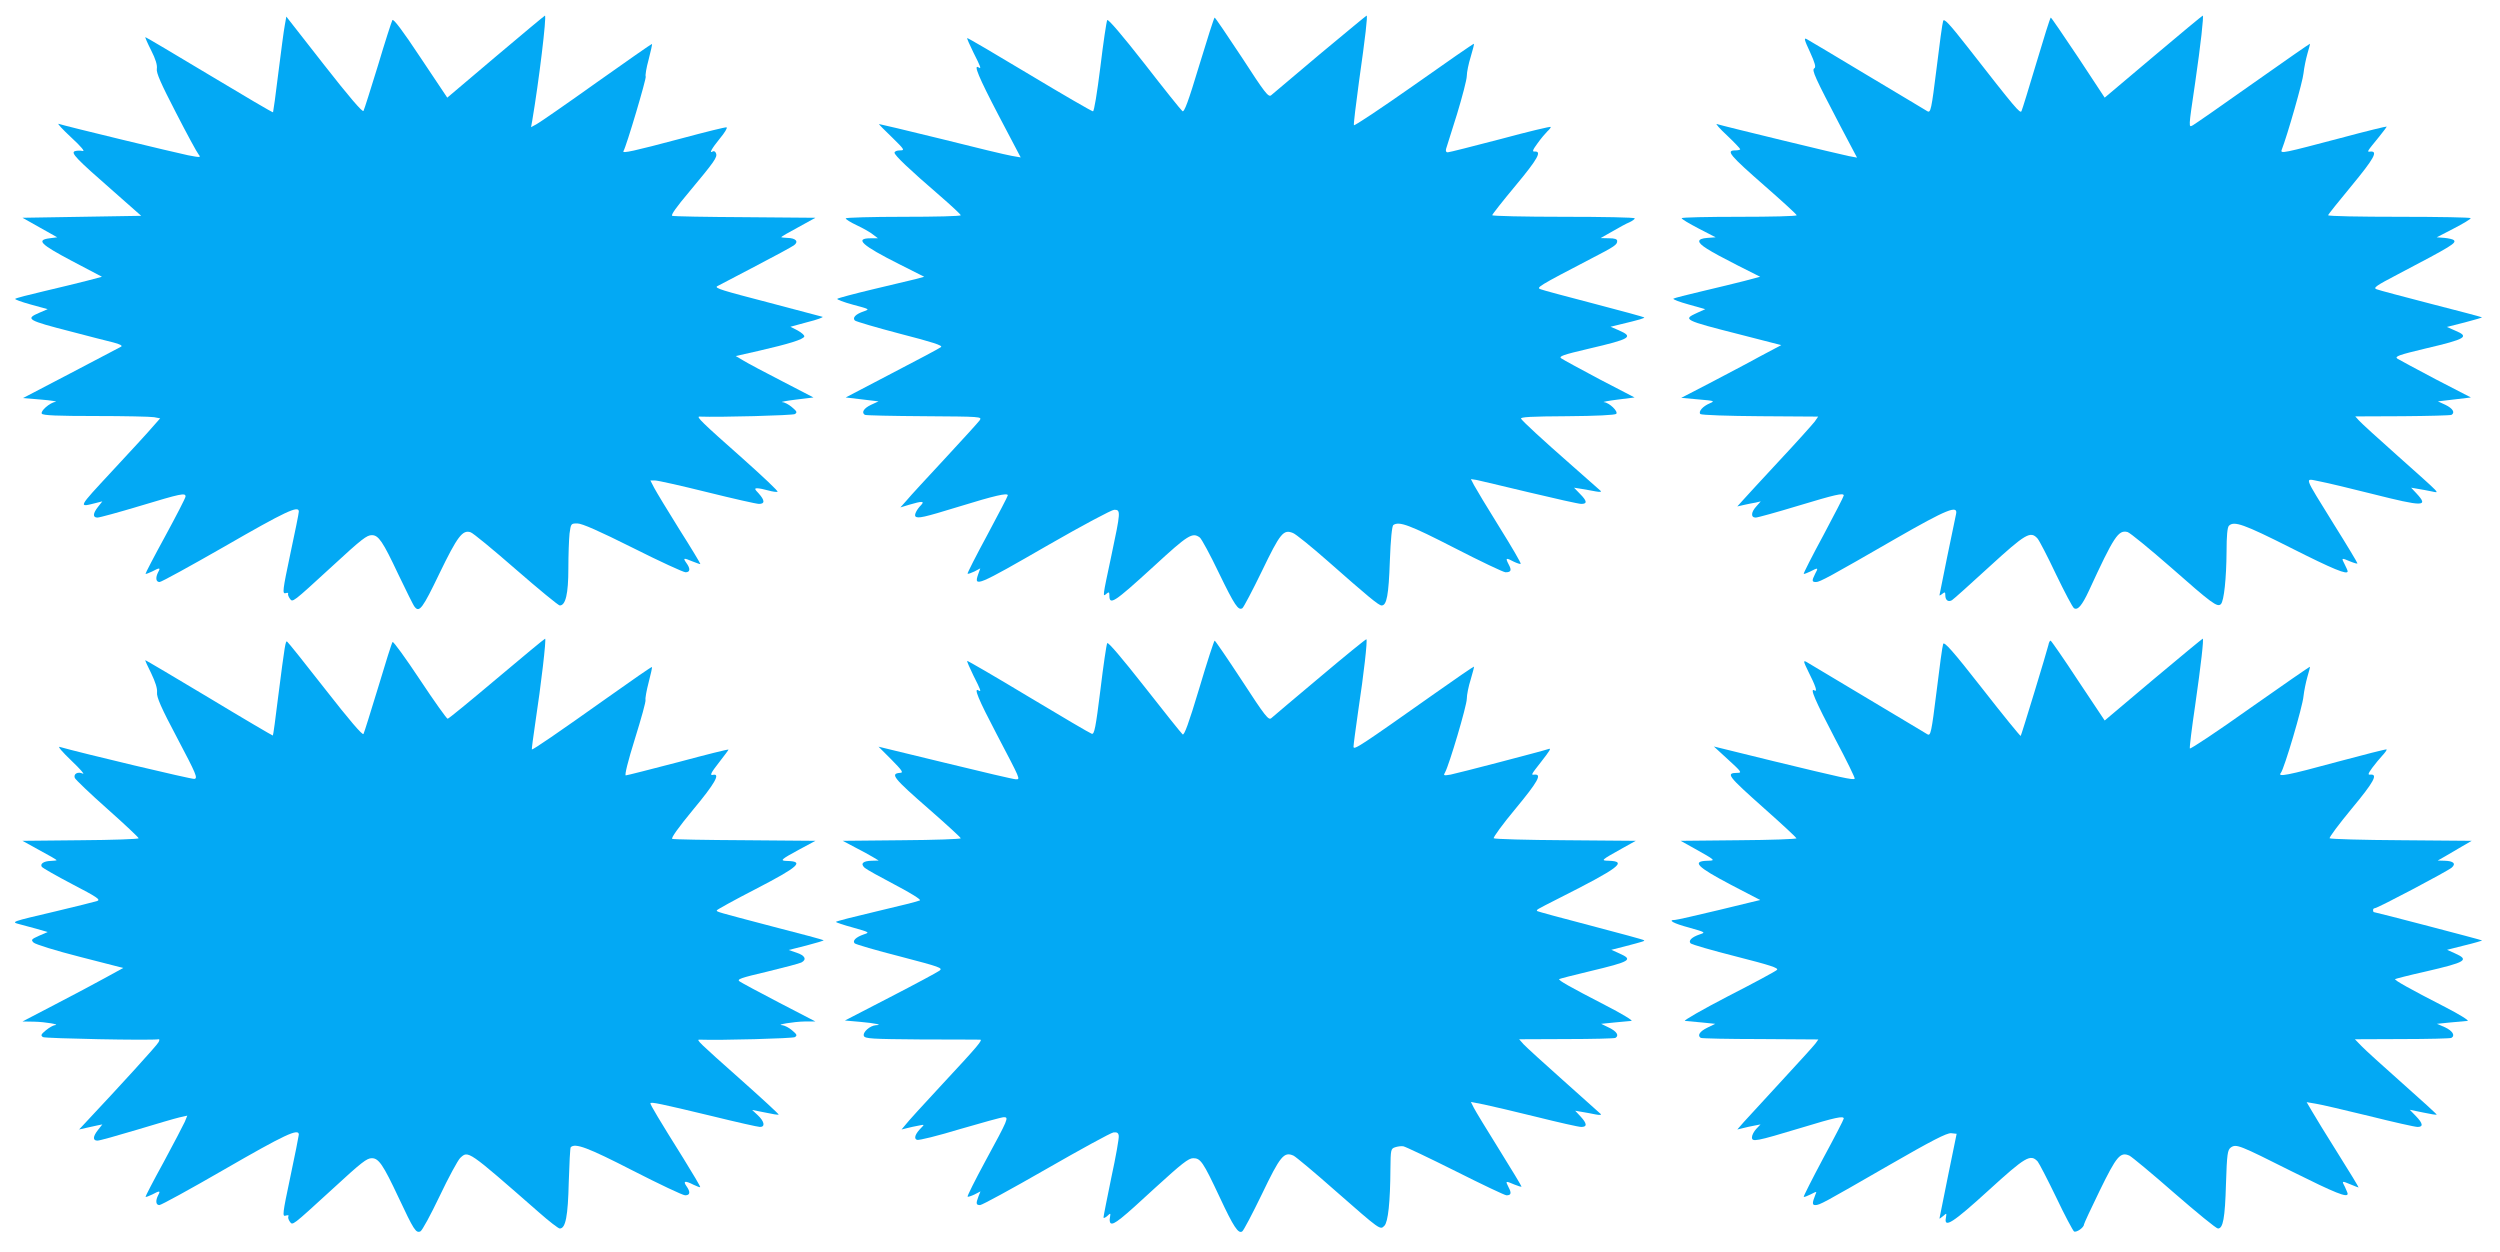<?xml version="1.0" standalone="no"?>
<!DOCTYPE svg PUBLIC "-//W3C//DTD SVG 20010904//EN"
 "http://www.w3.org/TR/2001/REC-SVG-20010904/DTD/svg10.dtd">
<svg version="1.0" xmlns="http://www.w3.org/2000/svg"
 width="1280pt" height="641pt" viewBox="0 0 1280 641"
 preserveAspectRatio="xMidYMid meet">
<g transform="translate(0,641) scale(0.1,-0.1)"
fill="#03a9f4" stroke="none">
<path d="M2538 6120 l-248 -210 -137 205 c-92 139 -139 201 -144 192 -4 -7
-38 -112 -74 -233 -37 -120 -70 -225 -74 -232 -5 -8 -75 74 -201 235 l-194
248 -8 -45 c-5 -25 -19 -134 -33 -244 -13 -109 -26 -200 -27 -201 -2 -2 -148
84 -326 191 -178 107 -325 194 -328 194 -2 0 11 -31 30 -68 23 -45 32 -76 29
-94 -4 -20 21 -76 98 -225 56 -109 108 -205 116 -214 13 -16 9 -16 -54 -4 -64
13 -631 150 -663 161 -8 2 21 -29 65 -70 52 -48 72 -73 58 -69 -13 3 -30 2
-40 -1 -21 -9 5 -37 196 -204 l144 -127 -304 -5 -304 -5 89 -50 89 -50 -39 -5
c-69 -9 -48 -30 114 -116 l154 -81 -79 -21 c-43 -11 -141 -35 -218 -53 -77
-18 -143 -35 -147 -39 -4 -3 32 -16 79 -29 l87 -24 -42 -18 c-75 -32 -63 -39
163 -97 88 -23 184 -48 214 -55 35 -9 50 -17 41 -22 -7 -4 -123 -65 -257 -135
l-245 -128 94 -8 c51 -4 84 -10 73 -11 -31 -5 -79 -48 -71 -61 5 -9 82 -12
275 -12 148 0 282 -3 300 -6 l31 -6 -38 -43 c-20 -24 -113 -125 -207 -226
-180 -194 -177 -188 -79 -163 l28 7 -22 -28 c-27 -34 -28 -55 -3 -55 11 0 109
27 219 60 209 63 232 68 232 48 0 -7 -47 -98 -104 -203 -57 -104 -102 -191
-101 -193 2 -2 17 4 34 12 39 21 44 20 31 -3 -15 -29 -12 -51 7 -51 9 0 158
82 331 181 314 181 382 213 382 180 0 -9 -20 -107 -44 -219 -39 -185 -41 -203
-24 -199 10 3 16 2 13 -2 -2 -5 2 -16 9 -26 15 -20 10 -24 216 165 154 142
178 160 204 160 34 0 56 -32 135 -200 41 -85 78 -161 84 -167 24 -31 41 -8
127 171 92 190 118 224 159 211 12 -3 116 -89 233 -191 116 -101 217 -184 224
-184 30 0 44 60 44 189 0 69 3 150 6 179 7 51 7 52 40 52 24 0 112 -39 284
-125 137 -69 259 -125 270 -125 24 0 26 18 4 48 -18 26 -15 27 33 7 20 -8 37
-14 39 -13 1 2 -47 82 -108 178 -60 96 -118 192 -129 213 l-19 37 24 0 c14 0
134 -27 267 -60 133 -33 252 -60 265 -60 31 0 30 18 -1 53 -22 23 -23 27 -8
27 10 0 35 -5 56 -11 21 -6 43 -9 48 -7 6 2 -75 78 -178 170 -209 185 -241
216 -221 215 103 -4 477 6 488 13 13 9 10 14 -15 35 -16 14 -39 26 -50 26 -11
1 21 7 70 13 l90 11 -160 83 c-88 45 -178 93 -199 106 l-39 23 119 27 c152 35
227 58 232 73 2 6 -14 20 -34 31 l-37 19 88 24 c49 12 83 25 76 27 -7 2 -129
34 -272 72 -242 63 -279 74 -268 84 2 1 87 46 189 99 102 53 194 103 205 111
26 19 10 37 -34 38 -17 1 -31 2 -31 4 0 2 39 25 88 51 l87 48 -360 3 c-198 1
-366 4 -373 7 -9 3 22 46 86 122 130 156 146 178 138 198 -3 9 -10 13 -16 10
-21 -13 -8 12 35 65 25 30 41 56 35 58 -5 2 -109 -24 -232 -57 -244 -65 -304
-78 -296 -65 15 24 119 375 114 382 -3 5 3 44 15 87 11 43 19 78 17 80 -2 1
-129 -88 -283 -197 -154 -110 -293 -206 -308 -214 l-28 -15 6 33 c34 200 75
538 65 538 -3 -1 -116 -95 -252 -210z"/>
<path d="M6758 6133 c-129 -109 -241 -204 -250 -211 -14 -11 -33 14 -149 193
-74 112 -137 205 -140 205 -3 0 -38 -110 -79 -245 -56 -186 -77 -242 -86 -234
-7 5 -95 115 -195 244 -112 143 -186 230 -190 222 -4 -7 -20 -114 -35 -239
-17 -135 -32 -228 -38 -228 -6 0 -153 85 -326 189 -173 104 -316 188 -318 186
-2 -2 13 -35 32 -74 38 -75 42 -86 26 -76 -27 17 0 -49 103 -246 l113 -215
-46 8 c-25 4 -188 43 -362 87 -175 43 -318 77 -318 76 0 -2 30 -33 68 -69 63
-62 66 -66 40 -66 -16 0 -28 -5 -28 -12 0 -13 73 -83 232 -220 59 -51 107 -96
107 -100 1 -5 -132 -8 -294 -8 -162 0 -295 -4 -295 -8 0 -5 26 -21 58 -36 32
-15 69 -36 82 -47 l25 -19 -37 0 c-85 0 -46 -36 145 -132 l129 -65 -44 -12
c-24 -6 -122 -29 -218 -52 -96 -23 -179 -45 -183 -49 -4 -3 32 -17 80 -30 86
-23 87 -23 56 -34 -42 -14 -60 -33 -46 -47 5 -5 110 -36 232 -68 167 -43 219
-60 209 -68 -7 -6 -120 -66 -251 -134 l-237 -124 84 -10 84 -10 -39 -18 c-36
-17 -50 -39 -31 -51 4 -3 142 -6 305 -7 290 -2 296 -2 283 -21 -8 -11 -88 -99
-178 -196 -90 -97 -179 -193 -196 -214 l-32 -36 46 14 c64 19 80 19 60 -2 -22
-22 -36 -50 -29 -58 12 -12 43 -5 219 49 188 58 254 73 254 59 0 -5 -48 -96
-105 -203 -58 -107 -103 -196 -101 -198 2 -3 18 3 35 11 l30 16 -11 -31 c-23
-67 -6 -60 360 151 174 100 324 180 337 180 34 0 33 -9 -15 -236 -46 -216 -45
-211 -25 -194 12 10 15 9 15 -7 0 -54 20 -42 228 148 175 161 197 175 235 147
9 -7 53 -88 97 -180 82 -169 100 -195 121 -182 6 4 51 89 100 190 94 195 110
215 159 195 14 -5 93 -69 175 -141 211 -186 264 -230 279 -230 26 0 36 53 42
227 4 111 11 181 18 185 30 20 82 1 312 -117 134 -69 252 -125 262 -125 29 0
33 10 16 41 -17 33 -14 35 27 13 17 -8 33 -13 35 -11 3 3 -46 87 -109 188 -63
101 -121 198 -130 215 l-16 31 27 -4 c15 -3 137 -32 271 -64 134 -32 254 -59
267 -59 32 0 30 15 -7 52 l-30 31 38 -6 c21 -4 54 -9 73 -13 22 -4 31 -3 25 3
-5 5 -71 63 -145 128 -162 142 -252 226 -262 241 -6 9 52 12 235 13 150 1 246
6 252 12 12 12 -36 58 -63 60 -9 1 22 7 70 13 l87 11 -179 93 c-98 52 -186
100 -196 107 -15 10 5 18 142 50 214 50 230 60 152 94 l-42 18 49 12 c100 24
127 32 123 36 -2 2 -117 34 -256 70 -138 36 -262 69 -274 74 -24 8 -14 15 257
156 124 64 135 72 135 91 0 10 -13 14 -42 14 l-43 1 60 34 c33 19 72 41 88 47
15 7 27 16 27 20 0 5 -164 8 -365 8 -201 0 -365 4 -365 8 0 4 54 73 120 152
114 137 136 177 97 174 -13 -1 -10 8 15 42 17 24 40 51 50 61 10 9 18 19 18
23 0 4 -116 -24 -257 -62 -142 -37 -263 -68 -271 -68 -8 0 -11 7 -8 18 3 9 28
90 56 178 27 89 50 177 50 195 0 19 9 63 20 98 11 36 18 66 17 67 -2 2 -140
-94 -307 -212 -168 -118 -306 -210 -308 -205 -2 6 10 106 26 223 33 232 45
338 39 338 -2 0 -109 -89 -239 -197z"/>
<path d="M11025 6120 l-249 -210 -135 205 c-75 112 -138 205 -141 205 -3 0
-36 -105 -74 -233 -38 -127 -72 -238 -76 -246 -7 -14 -30 13 -275 327 -94 120
-121 149 -126 135 -4 -10 -19 -120 -34 -245 -26 -209 -30 -226 -46 -218 -9 6
-149 89 -309 185 -160 96 -300 180 -310 185 -15 8 -12 -4 17 -66 26 -57 32
-79 22 -84 -14 -9 4 -47 134 -296 l85 -161 -43 8 c-42 8 -645 154 -675 164 -8
3 15 -24 53 -59 37 -35 67 -67 67 -70 0 -3 -11 -6 -25 -6 -50 0 -31 -23 154
-185 88 -77 160 -143 160 -147 1 -5 -132 -8 -294 -8 -162 0 -295 -3 -295 -7 0
-5 39 -28 87 -53 l87 -45 -42 -3 c-28 -2 -42 -8 -42 -17 0 -18 44 -46 193
-122 l119 -60 -79 -21 c-43 -11 -141 -35 -218 -53 -77 -18 -143 -35 -147 -38
-4 -4 31 -17 78 -30 l85 -24 -40 -18 c-78 -35 -72 -38 219 -112 l210 -54 -113
-60 c-61 -34 -177 -94 -256 -136 l-143 -74 88 -8 c82 -7 86 -8 58 -20 -36 -15
-60 -43 -48 -55 5 -5 143 -10 306 -11 l297 -2 -18 -26 c-11 -14 -92 -105 -182
-201 -89 -96 -174 -188 -188 -204 l-26 -29 35 8 c19 4 46 10 60 12 l25 6 -22
-25 c-28 -30 -30 -58 -4 -58 10 0 107 27 216 60 192 58 235 68 235 53 0 -5
-47 -96 -104 -203 -58 -107 -103 -196 -101 -198 2 -2 17 4 34 12 40 21 42 20
25 -11 -18 -36 -18 -43 4 -43 20 0 71 28 411 224 260 149 317 172 306 124 -9
-41 -85 -411 -85 -416 0 -2 7 1 15 8 13 10 15 9 15 -8 0 -25 15 -36 34 -25 7
4 93 81 191 171 186 170 211 185 247 145 9 -10 52 -93 95 -184 44 -91 85 -169
92 -173 19 -12 41 14 76 89 129 280 151 313 198 301 12 -3 112 -85 222 -181
210 -185 238 -206 256 -188 16 16 28 133 29 269 0 79 4 124 12 132 26 26 75 9
317 -113 218 -110 291 -140 291 -120 0 4 -7 19 -15 35 -18 35 -18 35 29 15 20
-8 36 -13 36 -9 0 3 -53 92 -119 197 -162 263 -154 237 -73 222 37 -7 158 -36
269 -64 262 -66 289 -66 226 2 l-28 30 35 -6 c19 -3 51 -9 70 -13 42 -8 59
-26 -175 183 -99 88 -188 169 -198 181 l-18 20 242 1 c133 1 246 4 251 7 19
12 6 33 -31 51 l-39 18 85 10 84 10 -180 93 c-99 52 -187 100 -197 106 -14 11
8 19 142 51 213 50 230 61 153 93 l-41 18 91 23 c50 13 90 25 89 26 -2 2 -119
33 -260 69 -142 37 -268 70 -280 75 -19 7 -3 18 108 76 280 147 303 161 287
176 -5 4 -26 9 -47 11 l-40 3 87 45 c48 25 87 48 87 53 0 4 -164 7 -365 7
-201 0 -365 3 -365 8 0 4 55 72 121 152 113 137 136 177 96 174 -20 -2 -21 -4
45 77 21 26 38 49 38 51 0 2 -107 -24 -237 -59 -292 -77 -308 -81 -301 -61 30
77 109 354 112 393 3 28 12 72 20 100 8 27 14 50 13 51 -1 1 -132 -90 -292
-203 -159 -113 -298 -209 -307 -214 -23 -12 -24 -21 11 216 29 200 45 345 39
345 -2 0 -116 -94 -253 -210z"/>
<path d="M2543 2935 c-134 -113 -246 -205 -251 -205 -5 0 -69 90 -142 200 -73
110 -136 197 -140 193 -4 -4 -37 -109 -74 -233 -38 -124 -71 -231 -75 -238 -5
-8 -74 73 -195 228 -103 132 -191 242 -196 245 -8 5 -11 -10 -46 -284 -13
-107 -25 -196 -27 -197 -1 -1 -148 85 -325 192 -178 107 -326 194 -328 194 -2
0 11 -30 30 -67 22 -46 32 -78 30 -98 -3 -23 20 -77 104 -235 97 -184 106
-205 87 -208 -15 -2 -578 132 -690 164 -11 3 16 -28 60 -70 44 -42 71 -72 59
-67 -25 12 -49 -1 -41 -22 3 -8 78 -80 166 -158 89 -79 161 -147 161 -151 0
-4 -134 -9 -297 -10 l-298 -3 87 -48 c49 -26 88 -49 88 -51 0 -2 -14 -3 -31
-4 -35 -1 -55 -15 -45 -30 4 -6 74 -46 156 -89 127 -66 146 -79 128 -86 -12
-4 -108 -28 -213 -53 -230 -54 -230 -54 -185 -66 19 -5 59 -16 89 -24 l55 -16
-44 -19 c-40 -18 -42 -21 -28 -35 9 -9 115 -42 237 -73 l222 -57 -93 -51 c-51
-28 -167 -90 -258 -137 l-165 -86 60 -1 c56 -1 138 -15 105 -18 -8 -1 -28 -12
-45 -26 -25 -21 -28 -26 -15 -35 12 -7 552 -18 593 -11 4 1 4 -7 -2 -16 -7
-15 -195 -221 -365 -402 l-41 -44 35 8 c19 4 46 10 59 13 l25 5 -22 -28 c-27
-34 -28 -55 -3 -55 11 0 100 25 200 55 99 30 198 59 220 64 l40 9 -13 -32 c-8
-17 -56 -110 -108 -206 -53 -96 -94 -176 -93 -178 2 -2 17 4 34 12 39 21 44
20 31 -3 -15 -29 -12 -51 6 -51 9 0 157 81 330 181 312 180 384 214 384 180
-1 -9 -20 -107 -44 -219 -40 -189 -41 -202 -23 -196 11 4 17 2 14 -3 -4 -6 0
-18 7 -28 15 -20 8 -25 216 165 153 141 178 160 204 160 35 0 58 -34 136 -200
79 -168 89 -184 112 -175 9 3 53 85 99 181 45 95 93 183 105 195 42 39 36 43
403 -278 52 -46 100 -83 107 -83 30 0 42 63 46 237 3 95 7 175 10 179 23 23
87 -1 319 -120 135 -69 255 -126 267 -126 26 0 28 17 6 48 -18 26 -6 28 37 6
17 -8 32 -14 34 -12 2 2 -37 68 -86 147 -124 198 -169 274 -169 282 0 9 52 -2
314 -65 126 -31 237 -56 247 -56 28 0 23 28 -11 60 l-29 27 66 -13 c36 -8 68
-13 70 -11 2 2 -86 83 -195 180 -215 191 -230 205 -210 204 109 -4 477 6 488
13 13 9 10 14 -15 35 -16 14 -39 25 -50 26 -37 2 59 18 115 19 l55 0 -185 96
c-102 53 -193 102 -203 109 -16 11 4 18 140 50 87 21 166 42 176 47 29 15 19
36 -24 50 l-41 14 91 23 c50 13 90 25 88 27 -2 2 -115 33 -253 68 -304 80
-294 77 -294 85 0 3 90 53 199 109 222 115 251 142 160 144 -38 1 -32 7 66 60
l80 43 -360 3 c-198 1 -366 4 -373 7 -8 3 32 59 108 151 110 132 139 184 102
177 -20 -5 -14 8 33 68 25 32 45 59 45 61 0 3 -116 -26 -257 -64 -142 -37
-263 -68 -269 -68 -7 0 11 73 47 188 32 103 57 192 54 199 -2 7 5 47 16 89 11
42 19 78 17 79 -2 2 -104 -69 -228 -157 -255 -181 -383 -269 -387 -265 -1 2 7
64 18 138 29 190 57 429 50 429 -3 0 -115 -93 -248 -205z"/>
<path d="M6759 2944 c-129 -108 -241 -203 -250 -211 -14 -12 -31 9 -150 192
-74 113 -137 205 -140 205 -3 0 -39 -110 -79 -245 -54 -180 -77 -242 -85 -235
-7 6 -95 116 -196 245 -114 145 -186 230 -190 222 -4 -6 -20 -115 -35 -240
-24 -193 -31 -228 -44 -224 -8 2 -154 88 -324 190 -171 103 -312 185 -314 183
-2 -2 13 -36 32 -75 38 -75 42 -86 26 -76 -26 16 -2 -43 93 -224 124 -237 122
-231 98 -231 -11 0 -173 38 -361 84 l-342 83 66 -66 c55 -56 63 -67 45 -68
-53 -4 -37 -25 150 -188 88 -77 160 -143 160 -147 1 -4 -135 -9 -301 -10
l-303 -3 62 -33 c35 -18 76 -40 92 -50 l30 -18 -36 -1 c-45 -1 -59 -15 -36
-36 10 -9 81 -48 157 -88 80 -42 133 -75 126 -79 -6 -4 -105 -29 -221 -56
-115 -27 -209 -51 -209 -54 0 -3 39 -16 87 -29 85 -24 87 -25 56 -35 -41 -14
-60 -33 -47 -46 5 -5 110 -36 232 -67 206 -54 221 -59 202 -73 -11 -8 -124
-69 -252 -135 l-232 -120 79 -7 c79 -7 117 -16 80 -17 -31 -2 -69 -36 -62 -55
6 -14 38 -16 294 -18 158 0 294 -1 300 -1 18 1 -7 -29 -195 -231 -92 -99 -176
-191 -186 -205 l-20 -24 28 7 c16 4 42 10 60 13 29 6 30 6 13 -11 -31 -31 -40
-56 -22 -62 8 -4 108 21 220 55 113 33 214 61 225 61 26 0 23 -8 -95 -225 -53
-98 -94 -180 -91 -182 2 -2 18 3 35 11 l31 16 -10 -25 c-14 -37 -13 -45 8 -45
10 0 162 83 338 184 176 101 331 186 345 188 18 2 25 -2 27 -17 2 -12 -15
-108 -38 -214 -22 -107 -40 -198 -40 -204 0 -6 8 -2 19 7 17 16 18 16 14 -7
-3 -14 -1 -27 4 -30 15 -10 54 21 227 181 136 124 171 152 195 152 38 0 50
-17 136 -200 71 -152 95 -188 115 -175 7 4 52 90 101 191 94 196 113 219 162
197 12 -6 108 -86 212 -178 235 -206 231 -203 253 -181 19 19 30 120 31 293 1
96 2 102 24 109 12 4 31 7 42 5 11 -2 131 -59 267 -127 135 -68 253 -124 261
-124 24 0 27 11 11 41 -17 34 -17 34 30 14 20 -8 36 -13 36 -10 0 3 -51 88
-114 189 -63 101 -122 198 -130 214 l-15 30 67 -13 c37 -8 159 -36 271 -64
112 -28 214 -51 227 -51 31 0 30 17 -3 53 l-28 30 35 -6 c19 -3 51 -9 70 -13
22 -4 31 -3 25 3 -5 5 -91 82 -190 170 -99 88 -191 172 -204 186 l-23 26 242
1 c134 0 247 3 251 6 20 12 7 33 -32 52 l-41 20 69 7 c37 3 76 7 86 8 10 1
-51 38 -135 81 -184 95 -240 127 -235 133 3 2 71 20 152 39 217 52 229 60 155
93 l-40 18 67 17 c103 27 105 28 100 32 -2 3 -125 36 -273 75 -147 38 -270 72
-273 74 -6 7 -9 5 109 65 311 157 355 190 256 193 -41 1 -40 2 69 63 l70 39
-360 3 c-197 1 -363 6 -367 10 -4 4 46 73 112 152 114 138 136 177 97 174 -19
-2 -20 -3 34 66 46 59 53 71 37 65 -28 -10 -465 -124 -501 -131 -36 -6 -38 -5
-28 12 21 38 111 341 111 376 0 20 9 65 20 99 10 35 18 64 17 66 -2 1 -93 -61
-203 -139 -381 -269 -414 -291 -414 -271 0 10 11 92 24 183 29 191 48 361 42
367 -2 2 -109 -85 -237 -193z"/>
<path d="M11025 2931 l-249 -210 -136 204 c-74 113 -138 205 -141 205 -4 0 -9
-10 -11 -22 -8 -34 -138 -461 -142 -466 -2 -2 -91 107 -197 243 -151 193 -195
242 -200 228 -4 -10 -19 -120 -34 -245 -26 -209 -30 -226 -46 -218 -9 6 -149
89 -309 185 -160 96 -301 180 -311 186 -17 9 -16 3 9 -48 38 -75 49 -108 32
-98 -26 16 3 -51 106 -248 58 -109 103 -201 100 -204 -8 -8 -65 5 -416 90
l-305 75 74 -68 c67 -61 71 -67 47 -67 -62 -1 -53 -13 139 -184 88 -78 161
-146 163 -151 2 -4 -131 -9 -295 -10 l-298 -3 70 -39 c109 -61 110 -62 69 -63
-85 -2 -57 -31 120 -124 l148 -77 -210 -51 c-116 -28 -218 -51 -226 -51 -40 0
-8 -18 71 -39 85 -24 87 -25 56 -35 -42 -14 -60 -33 -47 -46 6 -6 110 -36 232
-67 176 -45 220 -59 210 -69 -7 -7 -120 -68 -251 -135 -131 -68 -230 -125
-220 -126 10 -1 49 -5 86 -8 l69 -7 -41 -20 c-39 -19 -52 -40 -33 -52 5 -3
142 -6 305 -6 l297 -2 -15 -21 c-8 -11 -86 -97 -173 -191 -87 -94 -174 -189
-193 -210 l-34 -39 29 7 c15 4 42 10 59 13 l31 6 -22 -23 c-12 -13 -22 -32
-22 -43 0 -25 18 -22 250 48 177 54 220 63 220 48 0 -5 -47 -96 -105 -203 -57
-107 -102 -196 -100 -198 2 -2 18 4 36 13 31 16 32 16 24 -1 -17 -43 -17 -54
-1 -54 23 0 39 9 374 202 224 129 300 168 322 166 l28 -3 -44 -215 c-24 -118
-44 -217 -44 -219 0 -2 8 4 19 13 18 16 18 16 14 -9 -11 -56 36 -26 218 140
190 173 215 188 252 148 8 -10 51 -93 95 -184 43 -91 85 -169 91 -174 12 -7
51 20 51 36 0 4 36 82 81 174 86 176 105 199 152 178 12 -6 116 -92 230 -192
114 -99 214 -181 223 -181 26 0 36 52 41 228 5 156 8 174 25 187 28 19 42 13
315 -124 221 -110 283 -135 283 -113 0 4 -7 19 -14 35 -17 32 -17 32 31 12 19
-8 37 -15 39 -15 2 0 -45 78 -105 173 -59 94 -120 193 -134 218 l-27 46 47 -8
c27 -4 149 -33 273 -63 124 -31 235 -56 248 -56 30 0 28 18 -9 56 l-31 32 68
-14 c37 -8 68 -13 70 -11 2 1 -77 73 -174 159 -97 86 -192 172 -211 192 l-34
35 243 1 c134 0 247 3 251 6 21 12 6 36 -32 54 l-42 18 69 7 c38 3 78 7 88 8
10 1 -41 33 -115 71 -185 95 -261 138 -256 143 3 2 72 20 153 38 212 49 229
60 153 94 l-40 18 91 23 c50 12 90 24 88 25 -3 3 -546 145 -554 145 -2 0 -4 5
-4 10 0 6 4 10 9 10 14 0 374 190 394 208 23 20 9 34 -37 35 l-35 1 37 21 c20
12 60 35 87 51 l50 29 -360 3 c-197 1 -363 6 -367 10 -4 4 47 72 113 152 114
137 135 177 96 174 -15 -2 -13 4 9 35 15 20 38 48 52 63 14 15 24 29 21 31 -2
2 -116 -27 -254 -64 -257 -70 -306 -79 -287 -56 17 20 112 341 116 393 3 27
12 71 20 99 8 27 14 50 13 51 -1 2 -139 -94 -307 -212 -167 -119 -306 -211
-308 -206 -2 6 10 104 27 219 31 216 45 343 39 343 -2 0 -116 -94 -253 -209z"/>
</g>
</svg>
